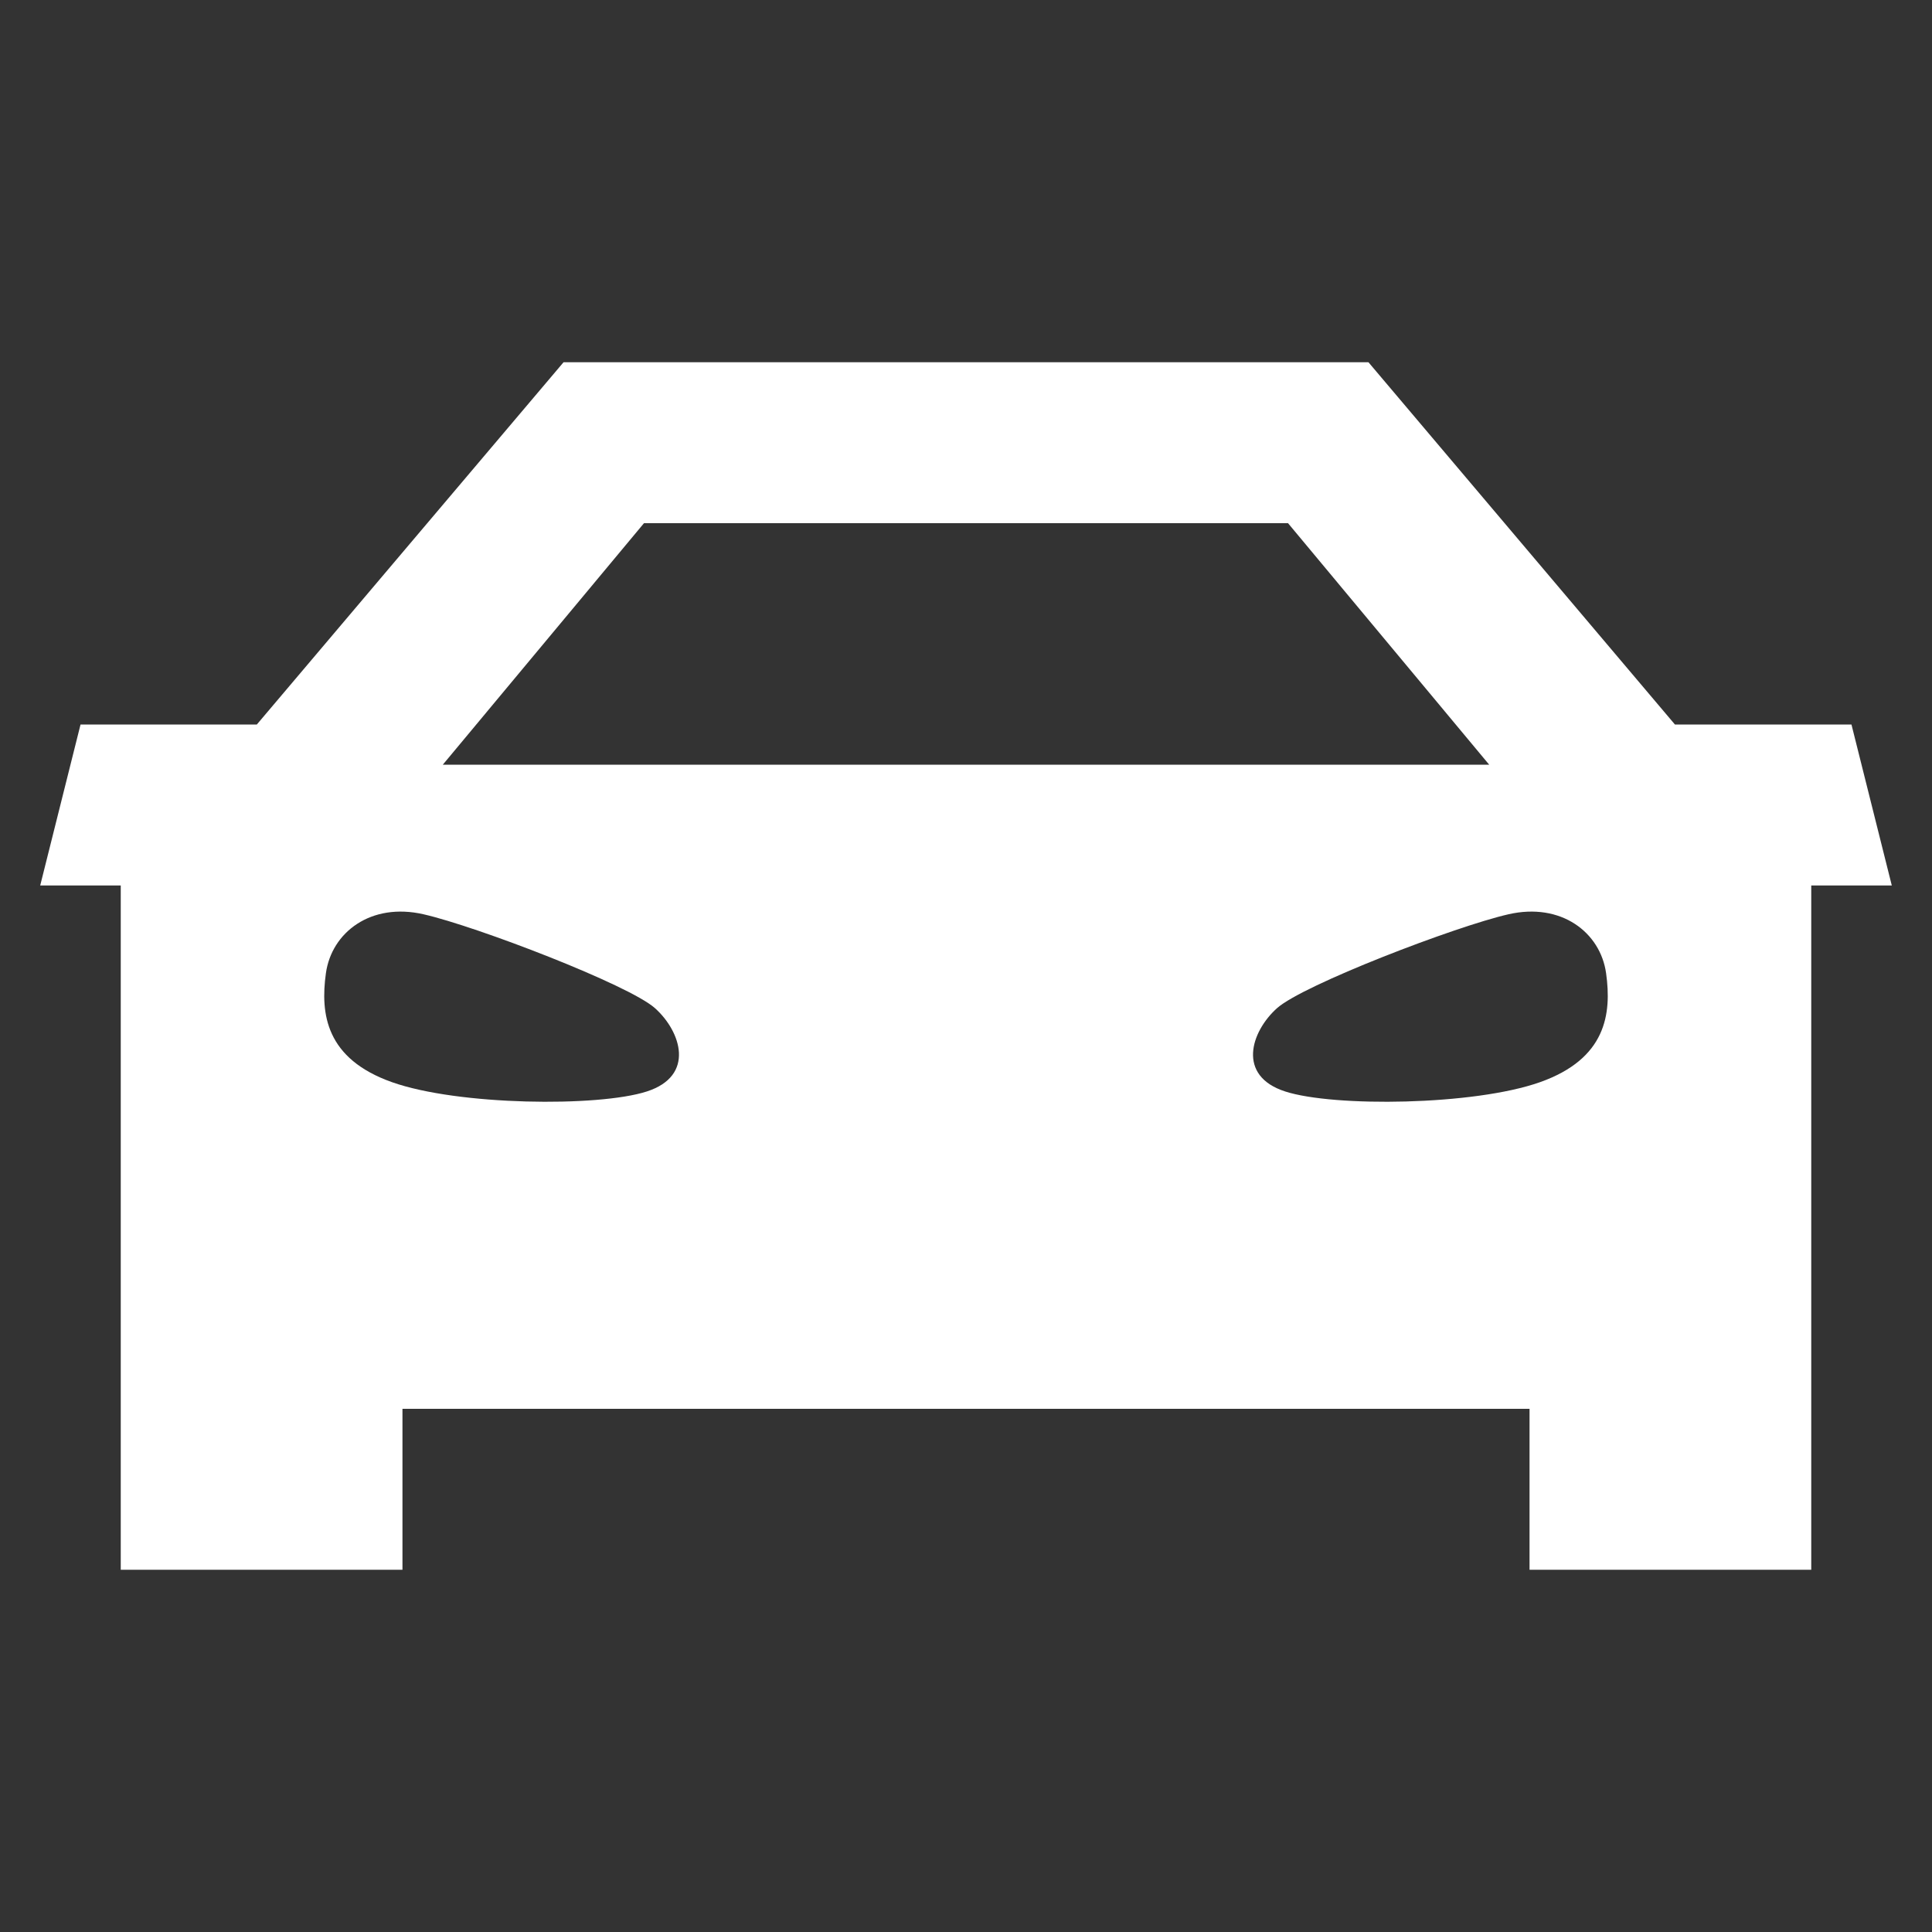 <?xml version="1.0" encoding="UTF-8"?>
<svg width="16px" height="16px" viewBox="0 0 16 16" version="1.1" xmlns="http://www.w3.org/2000/svg" xmlns:xlink="http://www.w3.org/1999/xlink">
    <rect x="0" y="0" width="16" height="16" fill="#333333" stroke="none"/>
    <title>94E523B9-3D66-455B-A905-4BFF216A429F</title>
    <g id="视觉稿" stroke="none" stroke-width="1" fill="none" fill-rule="evenodd">
        <g id="画板" transform="translate(-220, -71)" fill="#FFFFFF" fill-rule="nonzero">
            <g id="BU-/-car-rental-/-filled" transform="translate(220, 71)">
                <path d="M11.333,3 L13.871,6 L15.333,6 L15.667,7.333 L15,7.333 L15,13 L12.667,13 L12.667,11.667 L3.333,11.667 L3.333,13 L1,13 L1,7.333 L0.333,7.333 L0.667,6 L2.127,6 L4.667,3 L11.333,3 Z M12.491,7.572 C12.053,7.672 10.792,8.156 10.576,8.349 C10.359,8.543 10.241,8.909 10.643,9.039 C11.044,9.169 12.207,9.156 12.754,8.962 C13.301,8.768 13.348,8.398 13.301,8.06 C13.254,7.722 12.929,7.471 12.491,7.572 Z M3.509,7.572 C3.071,7.471 2.746,7.722 2.699,8.06 C2.652,8.398 2.699,8.768 3.246,8.962 C3.793,9.156 4.956,9.169 5.357,9.039 C5.759,8.909 5.641,8.543 5.424,8.349 C5.208,8.156 3.947,7.672 3.509,7.572 Z M10.667,4.333 L5.333,4.333 L3.667,6.333 L12.333,6.333 L10.667,4.333 Z" id="General-/-car_rental-/-filled"></path>
            </g>
        </g>
    </g>
</svg>